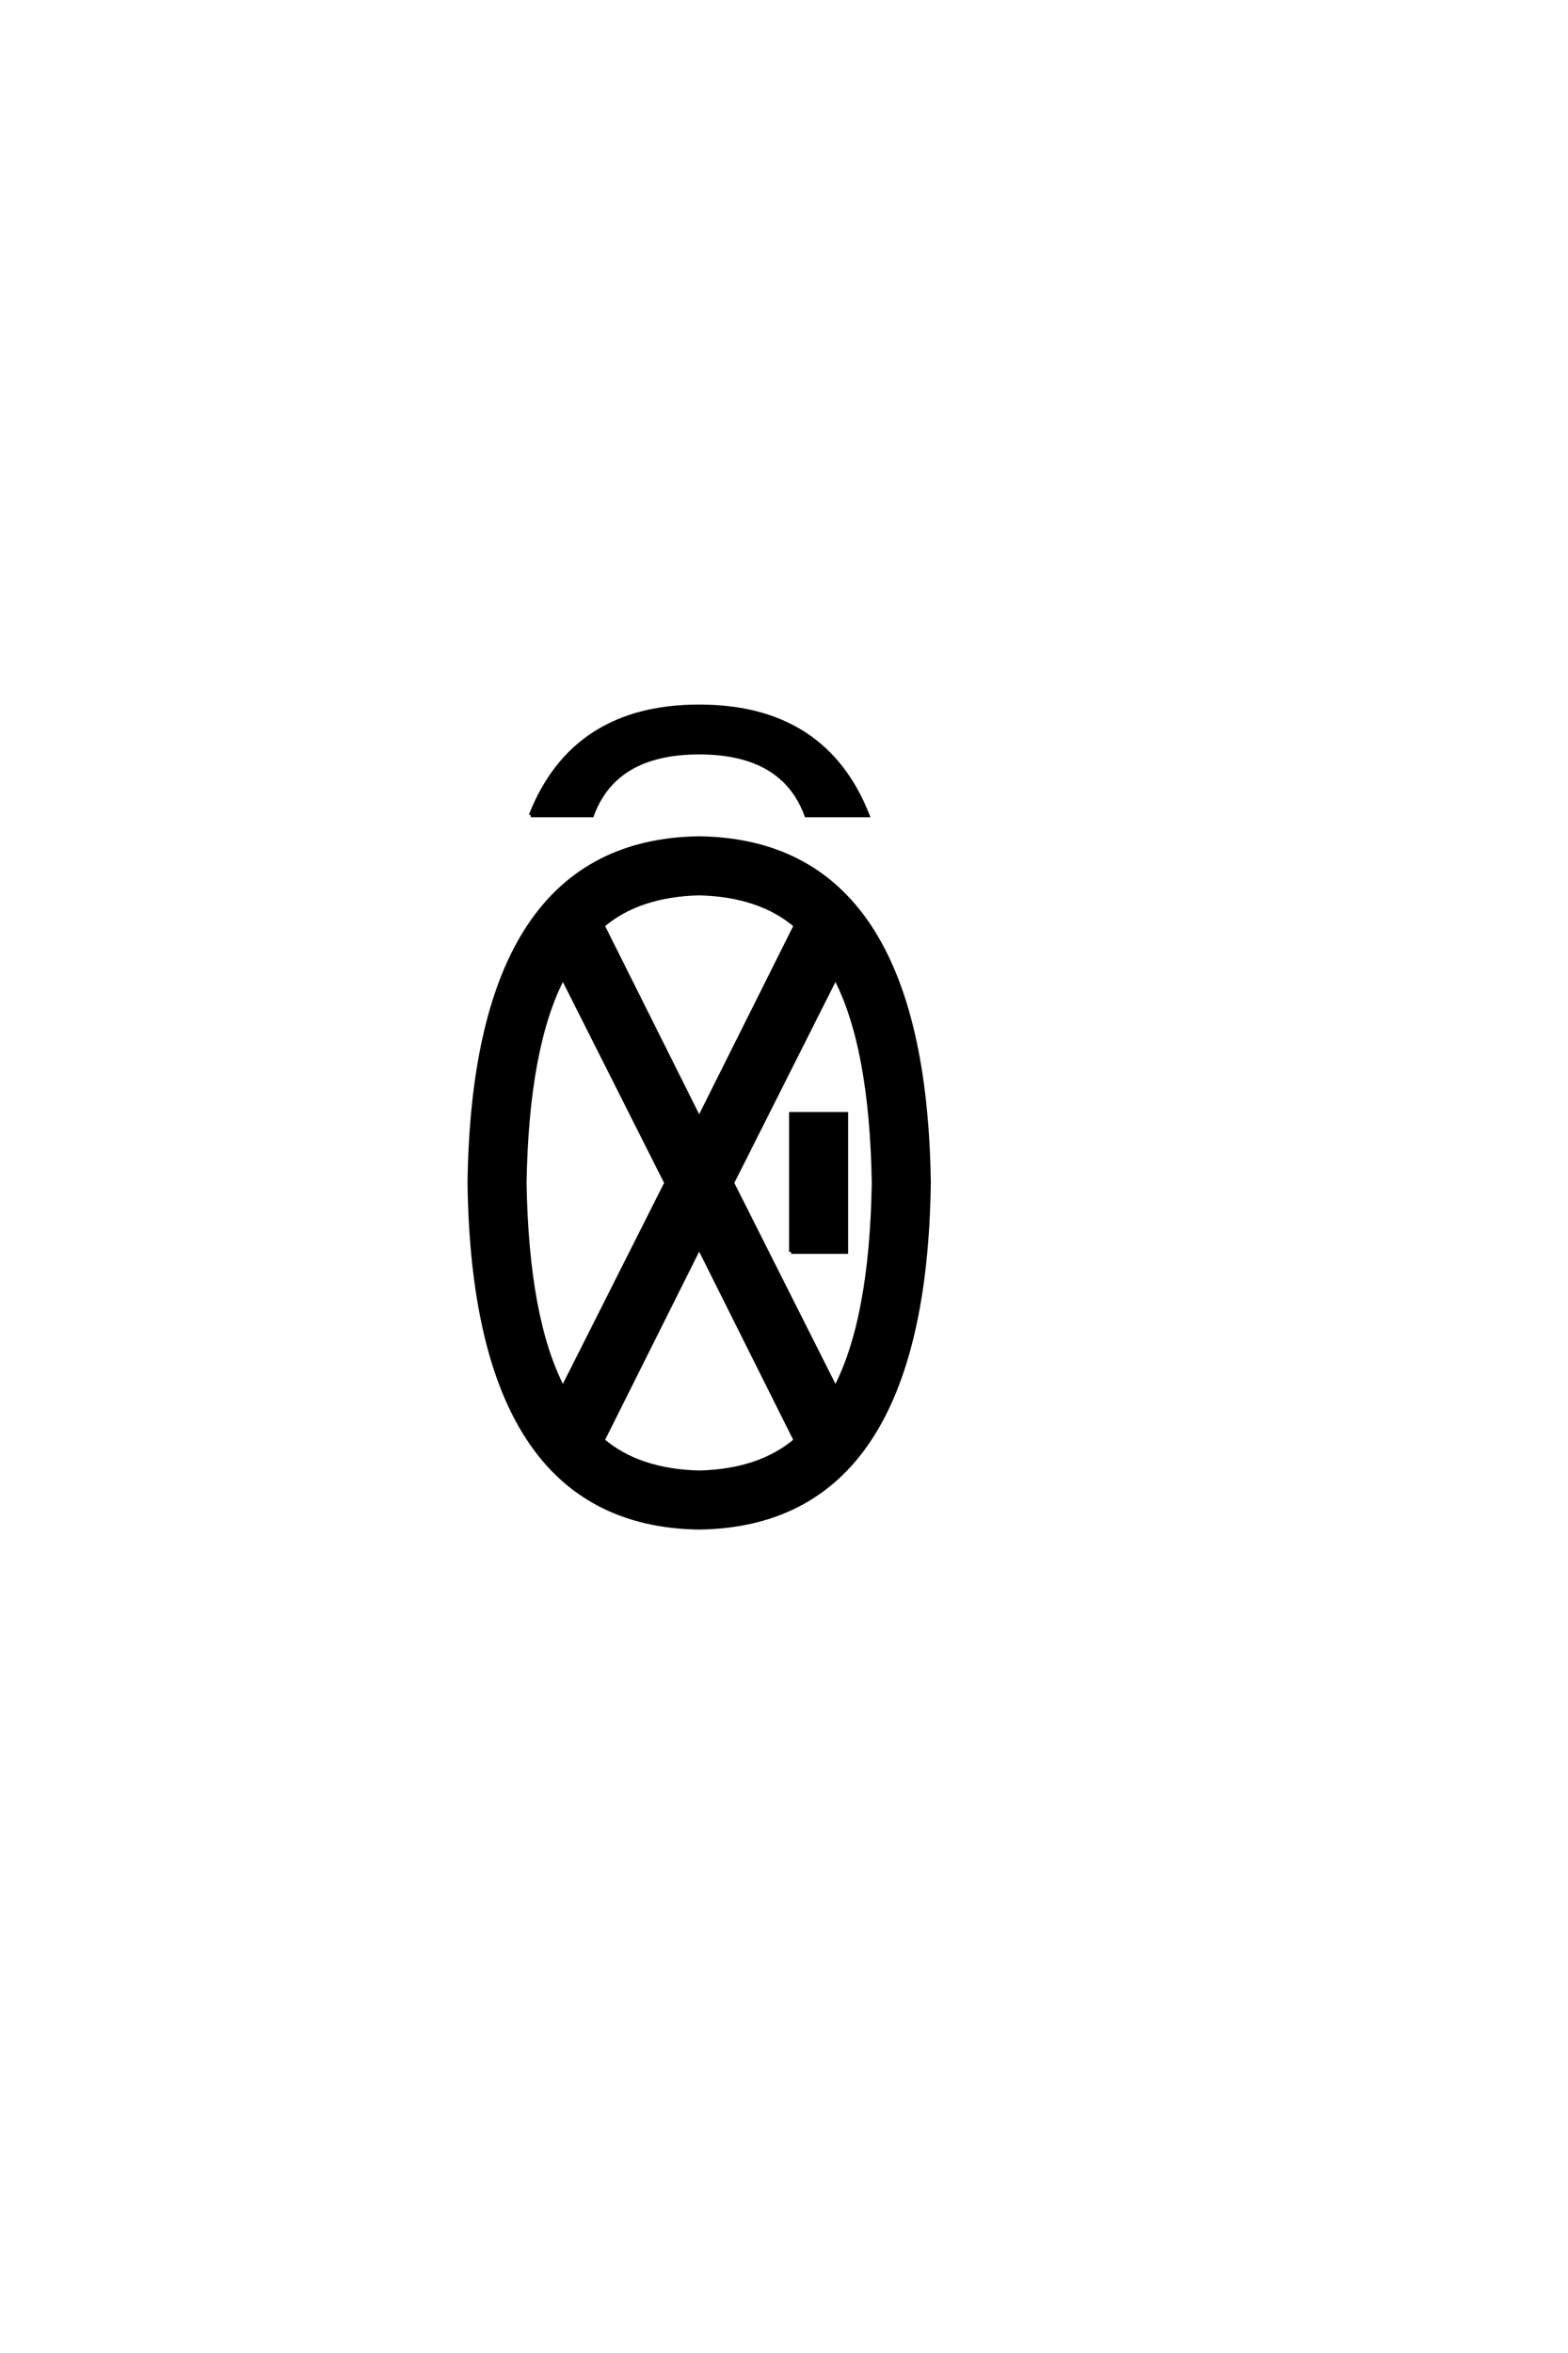 <?xml version="1.0" encoding="UTF-8"?>
<!DOCTYPE svg PUBLIC "-//W3C//DTD SVG 1.0//EN" "http://www.w3.org/TR/2001/REC-SVG-20010904/DTD/svg10.dtd">

<svg xmlns="http://www.w3.org/2000/svg" version="1.0" width="40" height="60">

  <g transform="scale(0.1 -0.1) translate(110.0 -370.0)">
    <path d="M68.359 -19.531
Q10.938 -18.75 9.766 68.359
Q10.938 155.469 68.359 156.25
Q125.781 155.469 126.953 68.359
Q125.781 -18.75 68.359 -19.531
Q125.781 -18.75 68.359 -19.531
M68.359 -5.469
Q83.797 -5.078 92.969 2.734
L68.359 51.953
L43.75 2.734
Q52.938 -5.078 68.359 -5.469
Q52.938 -5.078 68.359 -5.469
M33.594 16.016
L59.969 68.359
L33.594 120.703
Q24.422 103.125 23.828 68.359
Q24.422 33.594 33.594 16.016
Q24.422 33.594 33.594 16.016
M103.125 16.016
Q112.312 33.594 112.891 68.359
Q112.312 103.125 103.125 120.703
L76.766 68.359
L103.125 16.016
L103.125 16.016
M91.797 50.781
L91.797 85.938
L105.859 85.938
L105.859 50.781
L91.797 50.781
L91.797 50.781
M68.359 84.766
L92.969 133.984
Q83.797 141.797 68.359 142.188
Q52.938 141.797 43.75 133.984
L68.359 84.766
L68.359 84.766
M25.391 162.109
Q36.328 189.844 68.359 189.844
Q100.391 189.844 111.328 162.109
L95.703 162.109
Q89.844 178.125 68.359 178.125
Q46.875 178.125 41.016 162.109
L25.391 162.109
" style="fill: #000000; stroke: #000000"/>
  </g>
</svg>
